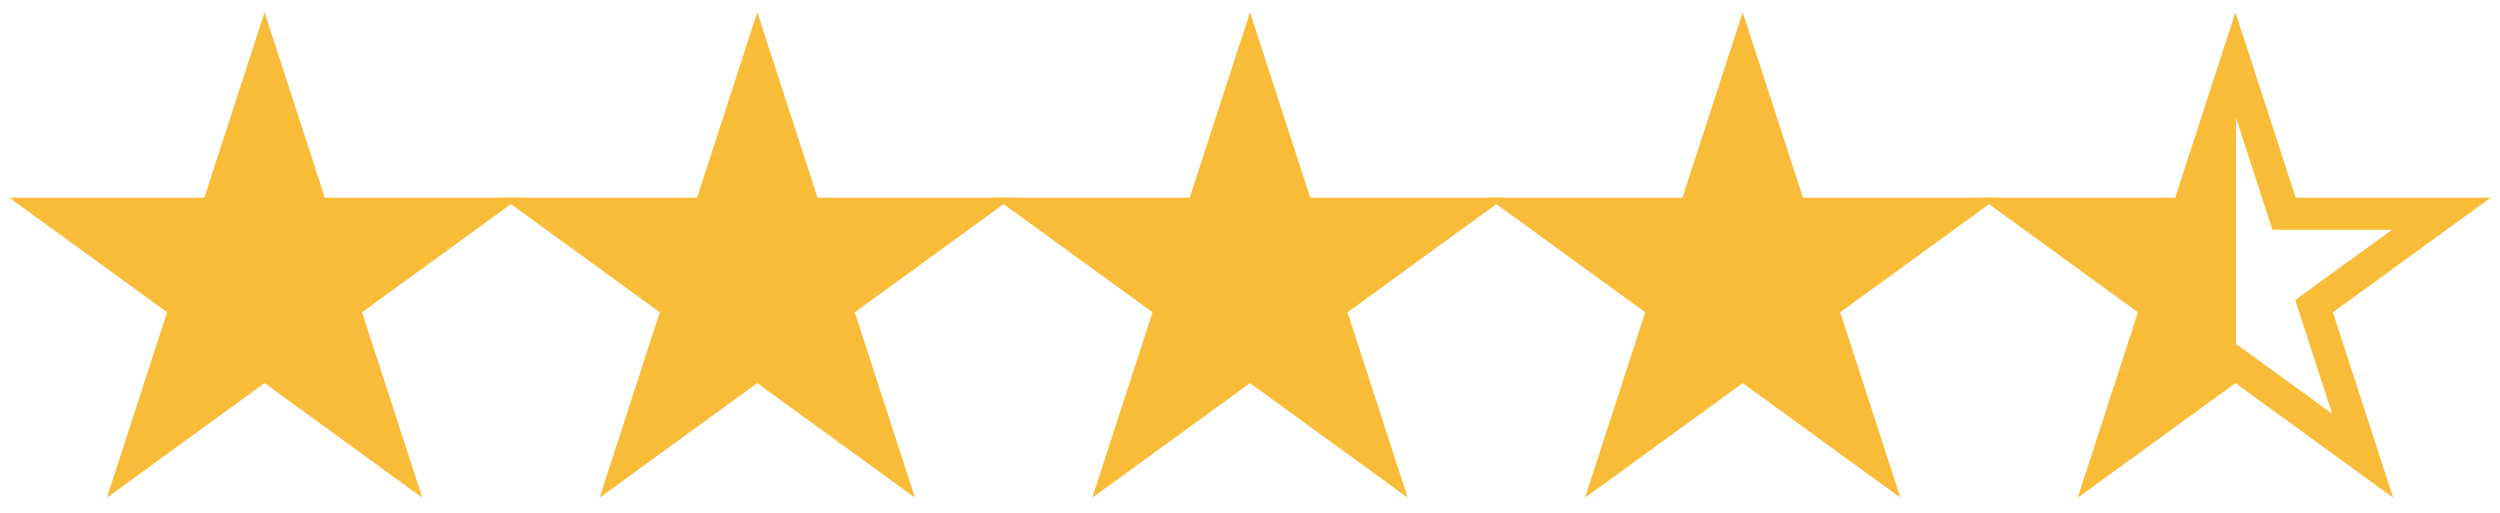 <?xml version="1.0" encoding="UTF-8"?> <svg xmlns="http://www.w3.org/2000/svg" width="156" height="32" viewBox="0 0 156 32" fill="none"><path d="M16.509 4L19.542 13.335H29.357L21.417 19.104L24.45 28.439L16.509 22.669L8.569 28.439L11.602 19.104L3.661 13.335H13.476L16.509 4Z" fill="#F9BC39" stroke="#F9BC39" stroke-width="2"></path><path d="M47.255 4L50.288 13.335H60.103L52.162 19.104L55.195 28.439L47.255 22.669L39.314 28.439L42.347 19.104L34.407 13.335H44.222L47.255 4Z" fill="#F9BC39" stroke="#F9BC39" stroke-width="2"></path><path d="M78 4L81.033 13.335H90.848L82.907 19.104L85.941 28.439L78 22.669L70.059 28.439L73.092 19.104L65.152 13.335H74.967L78 4Z" fill="#F9BC39" stroke="#F9BC39" stroke-width="2"></path><path d="M108.745 4L111.778 13.335H121.594L113.653 19.104L116.686 28.439L108.745 22.669L100.805 28.439L103.838 19.104L95.897 13.335H105.712L108.745 4Z" fill="#F9BC39" stroke="#F9BC39" stroke-width="2"></path><path d="M139.491 4L142.524 13.335H152.339L144.398 19.104L147.431 28.439L139.491 22.669L131.55 28.439L134.583 19.104L126.643 13.335H136.458L139.491 4Z" fill="url(#paint0_linear_1413_2)" stroke="#F9BC39" stroke-width="2"></path><defs><linearGradient id="paint0_linear_1413_2" x1="126.75" y1="13.375" x2="152.25" y2="13.375" gradientUnits="userSpaceOnUse"><stop stop-color="#F9BC39"></stop><stop offset="0.501" stop-color="#F9BC39"></stop><stop offset="0.502" stop-color="#F9BC39" stop-opacity="0"></stop><stop offset="1" stop-color="#F9BC39" stop-opacity="0"></stop></linearGradient></defs></svg> 